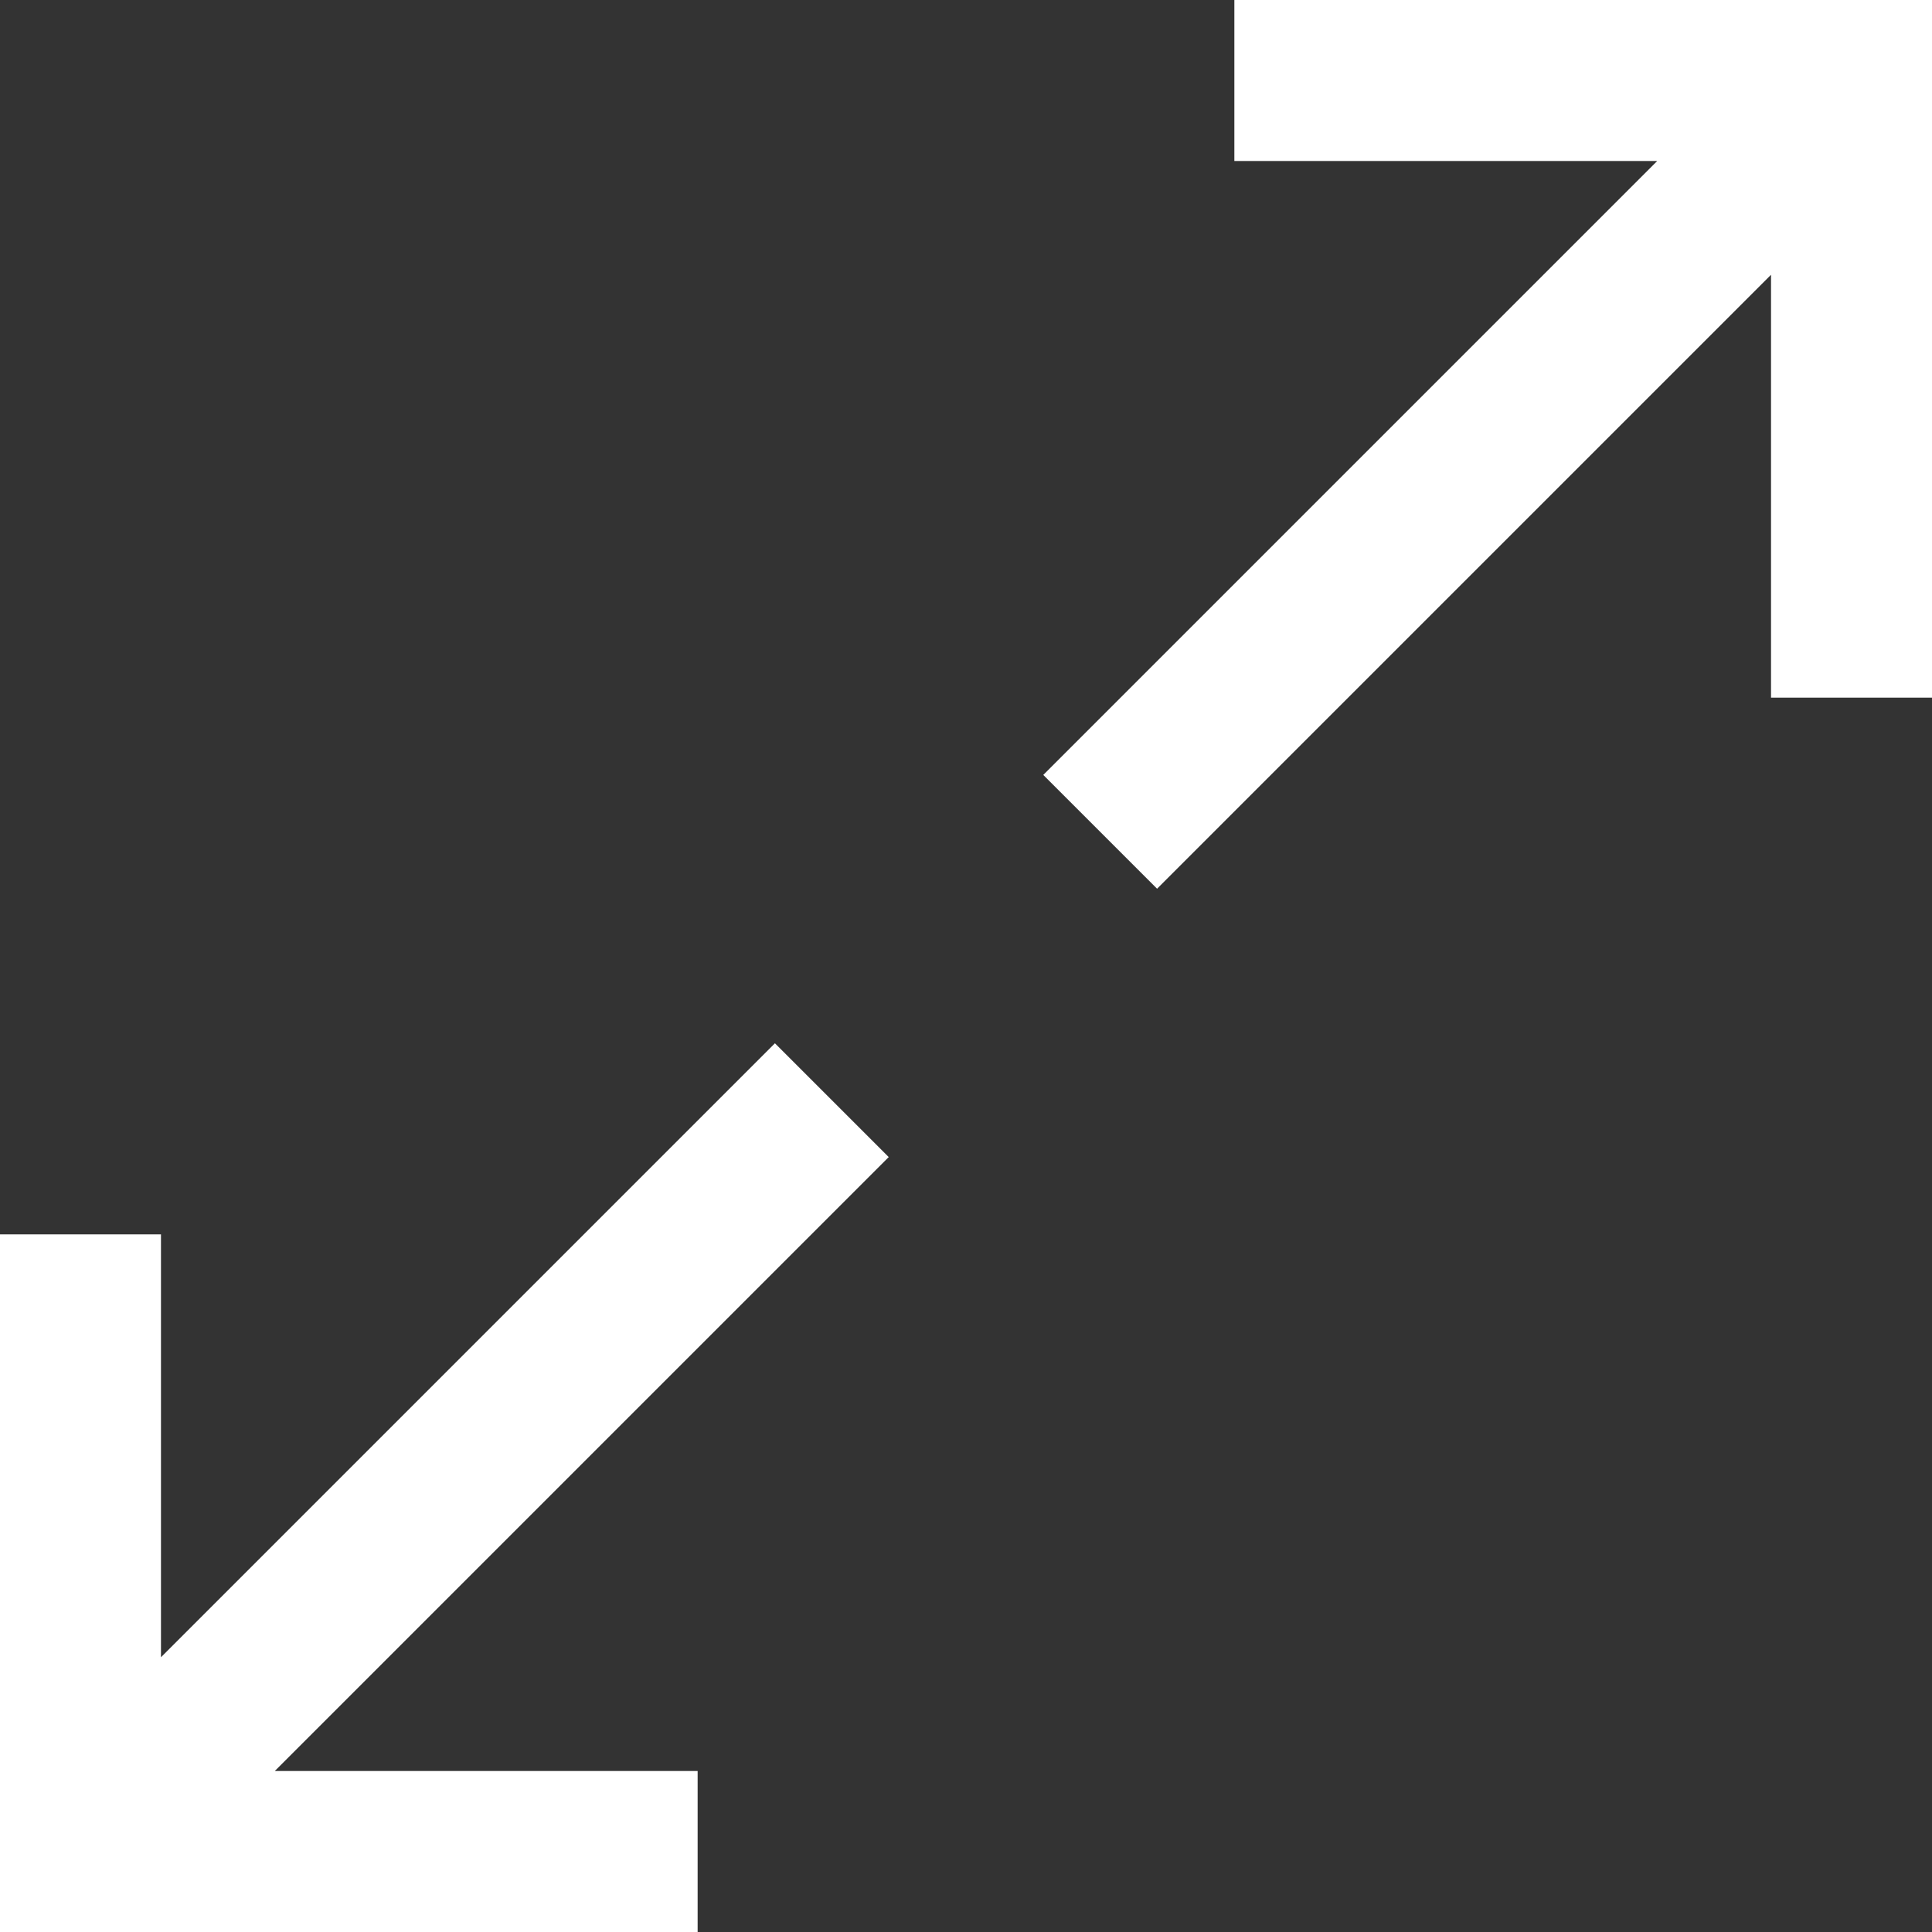 <svg width="31" height="31" viewBox="0 0 31 31" fill="none" xmlns="http://www.w3.org/2000/svg">
<rect x="0" y="0" width="31" height="31" fill="#333333" stroke="none"/>
<path d="M28.417 4.409L18.566 14.26L16.74 12.434L26.591 2.583H19.806V0H31V11.194H28.417V4.409ZM2.583 26.591L12.434 16.74L14.26 18.566L4.409 28.417H11.194V31H0V19.806H2.583V26.591Z" fill="white"/>
</svg>

